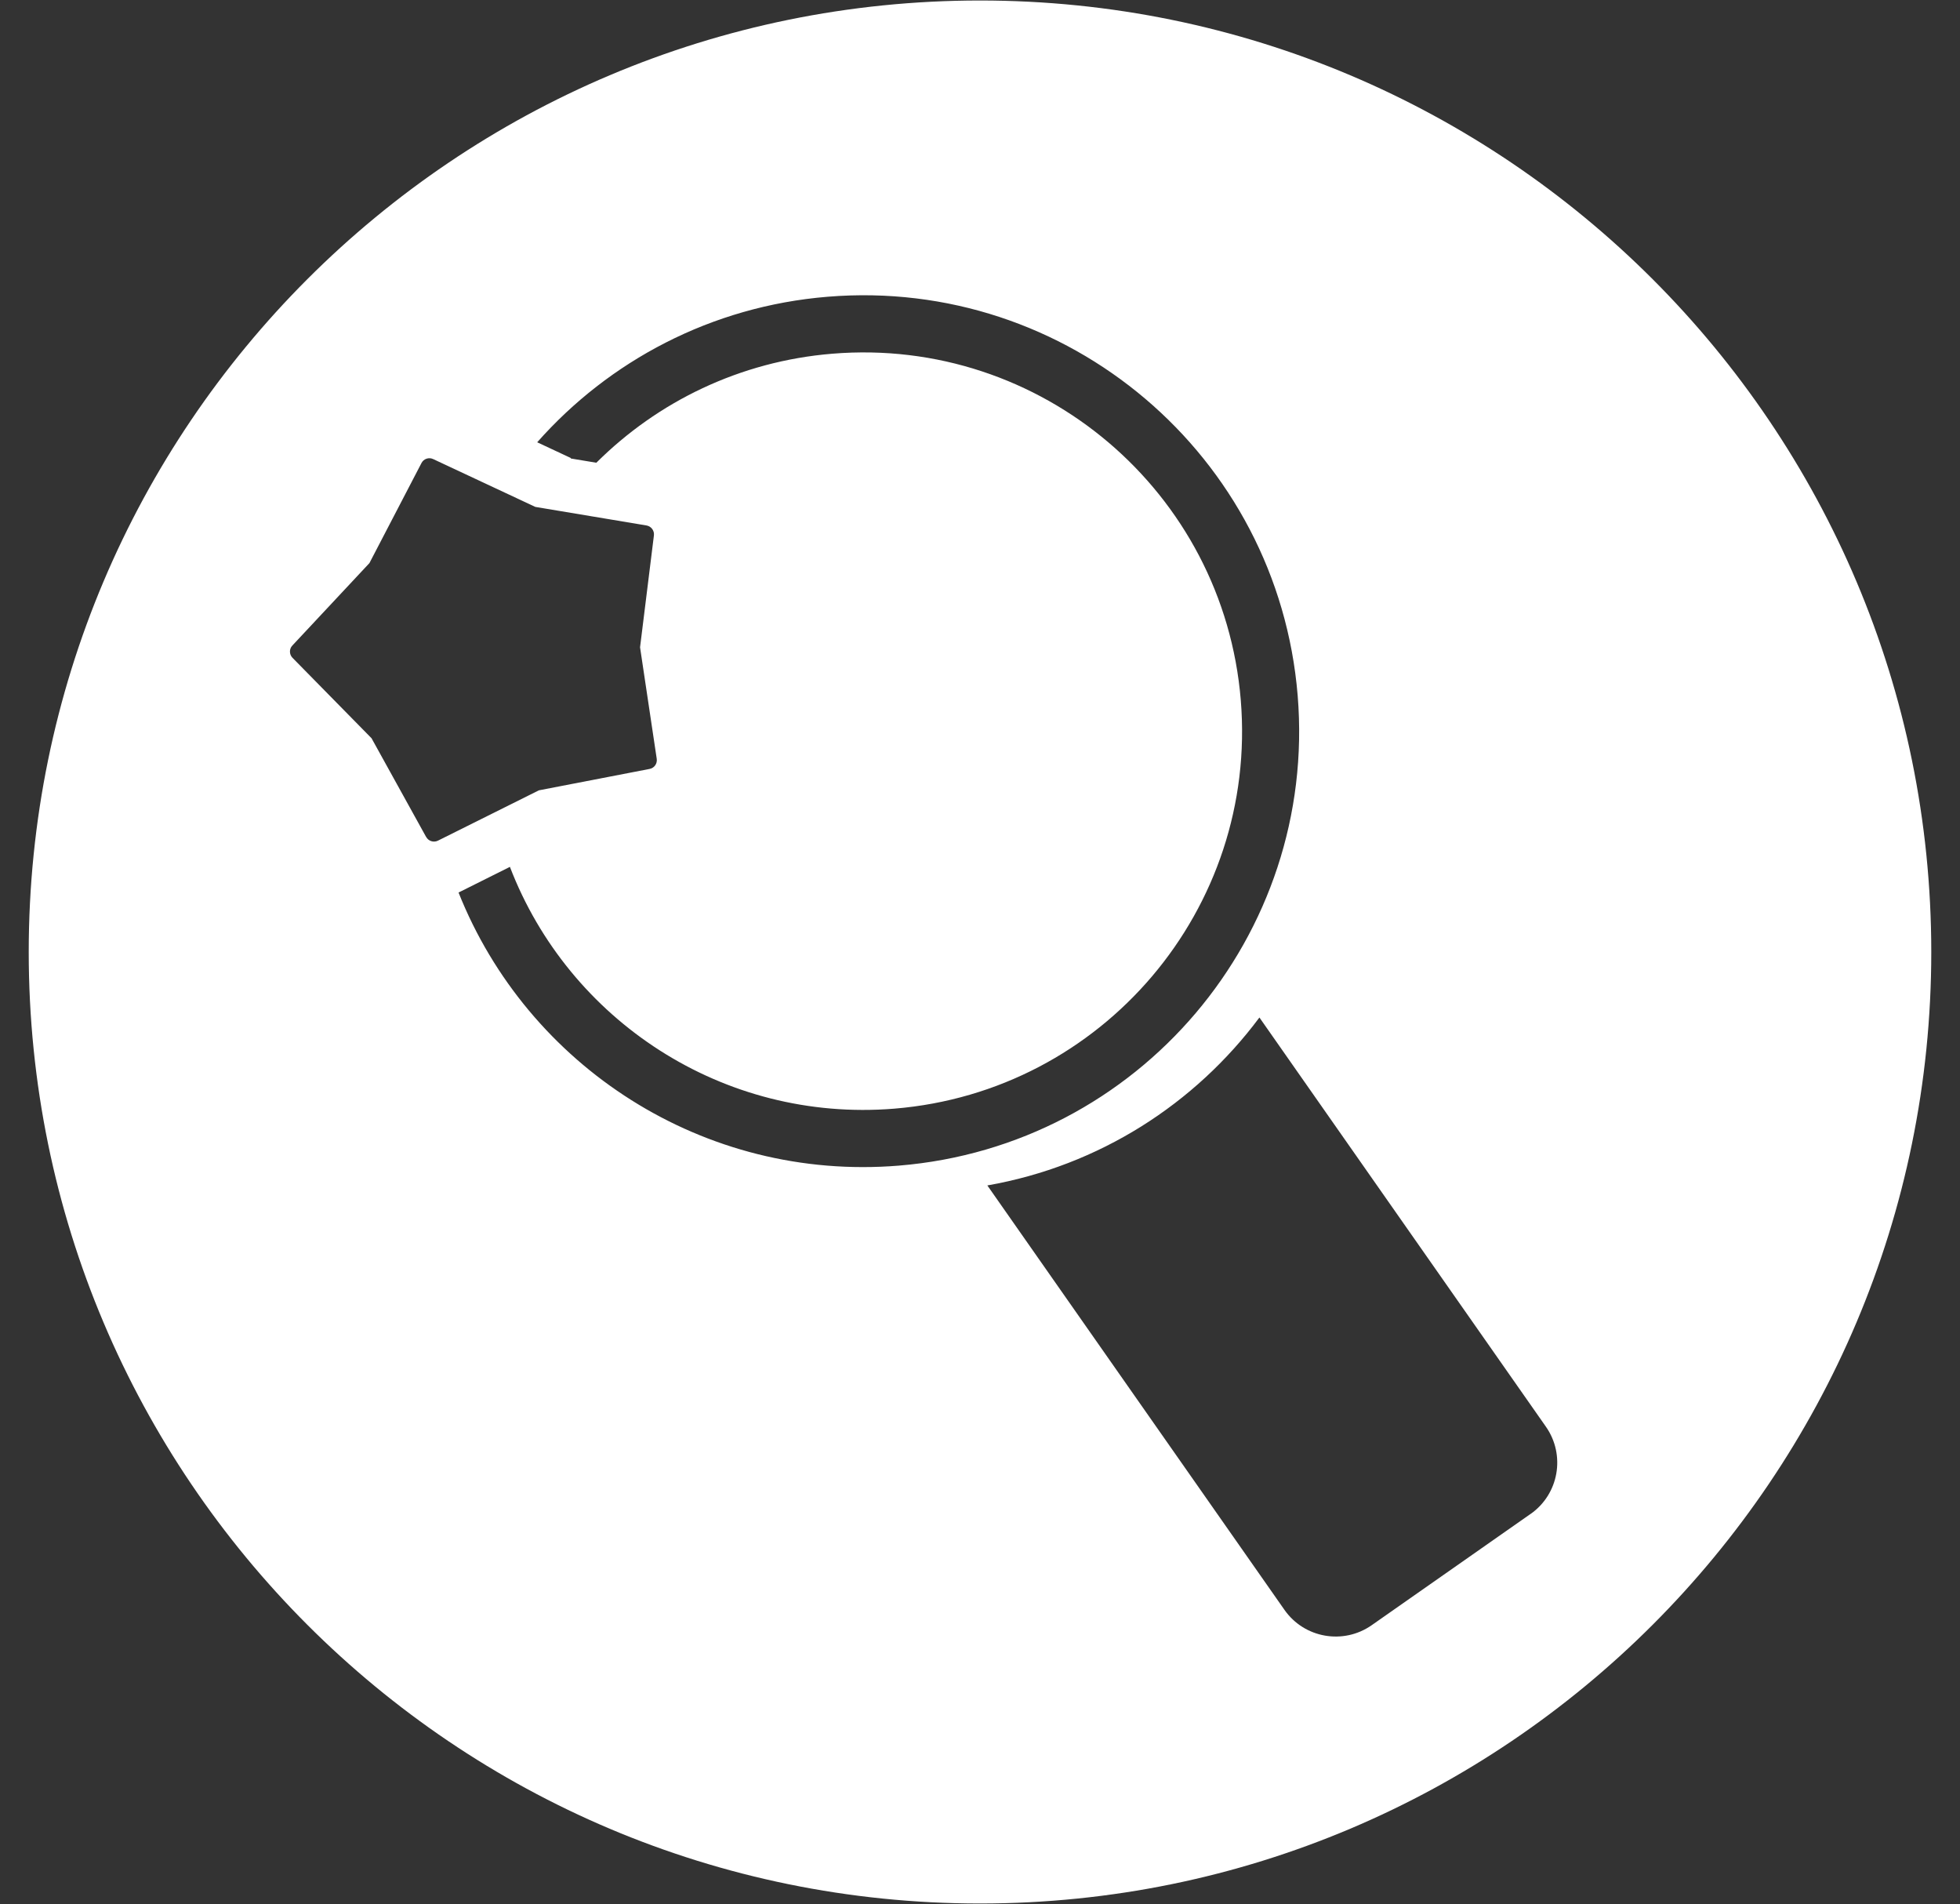 <?xml version="1.0" encoding="UTF-8"?>
<svg xmlns="http://www.w3.org/2000/svg" version="1.1" viewBox="0 0 312.5 303.5">
  <rect x="0" y="0" width="312.5" height="303.5" fill="#333333" stroke="none"/>
  <defs>
    <style>
      .cls-1 {
        fill: none;
        stroke: #000;
        stroke-miterlimit: 10;
        stroke-width: 12px;
      }

      .cls-2 {
        fill: #4d4d4d;
      }

      .cls-3 {
        fill: #fff;
      }

      .cls-4 {
        display: none;
      }
    </style>
  </defs>
  <g>
    <g id="Icon_Kopien" class="cls-4">
      <g id="Kopie_Icon_x5F_Karriere" class="cls-4">
        <circle class="cls-3" cx="156.25" cy="151.75" r="151.67"></circle>
        <g>
          <g>
            <path class="cls-2" d="M238.42,132.57c0,12.31-10.01,22.35-22.35,22.35s-22.35-10.04-22.35-22.35,10.01-22.38,22.35-22.38,22.35,10.04,22.35,22.38Z"></path>
            <path class="cls-2" d="M258.79,225.21h-31.08c1.58,2.36,2.43,5.15,2.43,8.07,0,7.84-6.43,14.27-14.34,14.27s-14.34-6.43-14.34-14.27c0-2.92.89-5.71,2.46-8.07h-30.62v-21.13l1.38,1.25c2.43,2.2,5.41,3.35,8.63,3.35,6.99,0,12.67-5.68,12.67-12.7s-5.68-12.67-12.67-12.67c-3.22,0-6.2,1.18-8.63,3.38l-1.38,1.25v-3.74c0-12.47,10.14-22.58,22.58-22.58l4.66.03c2.06,1.41,7.4,4.66,14.95,4.85,8.4.21,14.35-3.51,16.35-4.88h4.36c12.47,0,22.58,10.11,22.58,22.58v41.02Z"></path>
          </g>
          <g>
            <path class="cls-2" d="M118.81,132.57c0,12.31-10.01,22.35-22.35,22.35s-22.35-10.04-22.35-22.35,10.01-22.38,22.35-22.38,22.35,10.04,22.35,22.38Z"></path>
            <path class="cls-2" d="M161.86,195.97c0,7.91-6.4,14.34-14.31,14.34-3.05,0-5.87-.98-8.37-2.76v17.65h-34.52l1.18-1.38c2-2.33,3.05-5.22,3.05-8.33,0-6.99-5.68-12.63-12.7-12.63s-12.7,5.64-12.7,12.63c0,3.12,1.08,6,3.08,8.33l1.18,1.38h-34.06v-41.02c0-12.47,10.14-22.58,22.58-22.58l4.66.03c2,1.37,7.6,4.83,15.56,4.85,8.08.02,13.76-3.51,15.75-4.88h4.36c12.47,0,22.58,10.11,22.58,22.58v.26c2.49-1.8,5.32-2.79,8.37-2.79,7.91,0,14.31,6.43,14.31,14.31Z"></path>
          </g>
        </g>
        <g>
          <path class="cls-2" d="M166.51,68.54l2.4,13.94-12.52-6.58c-.1-.02-.19-.02-.29,0l-12.52,6.58,2.38-13.94c.02-.1,0-.19-.07-.26l-10.14-9.88,14.01-2.04c.1,0,.17-.07.22-.17l6.27-12.69,6.27,12.69c.02.1.12.17.22.17l14.01,2.04-10.14,9.88c-.07.07-.1.17-.1.26Z"></path>
          <path class="cls-2" d="M118.69,90.26l1.92,11.22-10.07-5.29c-.07-.05-.19-.05-.29,0l-10.07,5.29,1.92-11.22c.02-.1,0-.19-.07-.26l-8.15-7.93,11.25-1.63c.1-.02.19-.07.24-.17l5.02-10.21,5.05,10.21c.05.1.12.14.22.17l11.27,1.63-8.15,7.93c-.07.07-.12.17-.1.26Z"></path>
          <path class="cls-2" d="M210.37,90.26l1.92,11.22-10.07-5.29s-.1-.05-.14-.05-.1.02-.12.05l-10.07,5.29,1.92-11.22c0-.1-.02-.19-.1-.26l-8.15-7.93,11.27-1.63c.1-.02.17-.07.22-.17l5.02-10.21,5.05,10.21c.05.1.12.14.22.17l11.27,1.63-8.15,7.93c-.07.07-.1.17-.1.26Z"></path>
        </g>
      </g>
      <g id="Kopie_Icon_x5F_Kontakt" class="cls-4">
        <circle class="cls-3" cx="156.25" cy="151.75" r="151.67"></circle>
        <g>
          <path class="cls-2" d="M114.5,75.5c-33.99,0-61.65,20.54-61.65,45.81,0,11.21,5.57,22.01,15.64,30.44.17.13.34.34.37.57l5.4,30.17,26.54-16.34c.2-.1.4-.17.6-.13,4.26.74,8.66,1.07,13.09,1.07,11.64,0,23.16-2.48,32.99-7.08v-19.06c0-9.66,7.89-17.55,17.58-17.55h11.04c.03-.7.07-1.38.07-2.08,0-25.27-27.69-45.81-61.68-45.81ZM138.49,132.18h-53.56c-1.38,0-2.52-1.14-2.52-2.52s1.14-2.52,2.52-2.52h53.56c1.38,0,2.52,1.14,2.52,2.52s-1.14,2.52-2.52,2.52ZM142.45,115.47h-61.48c-1.41,0-2.52-1.14-2.52-2.52s1.11-2.52,2.52-2.52h61.48c1.38,0,2.52,1.14,2.52,2.52s-1.14,2.52-2.52,2.52Z"></path>
          <path class="cls-2" d="M248.4,130.1h-83.33c-6.01,0-10.87,4.87-10.87,10.84v55.04c0,5.97,4.87,10.84,10.87,10.84h48.02c.2,0,.37.07.54.17l26.85,22.52v-21.85s0-.03.03-.07c0-.07-.03-.13,0-.2s.1-.13.13-.2l.17-.17c.07-.07.2-.1.3-.13.07-.03.13-.07.2-.07h7.08c5.97,0,10.84-4.87,10.84-10.84v-55.04c0-5.97-4.87-10.84-10.84-10.84ZM178.12,176.11c-4.63,0-8.39-3.73-8.39-8.39s3.76-8.39,8.39-8.39,8.39,3.76,8.39,8.39-3.76,8.39-8.39,8.39ZM206.72,176.14c-4.63,0-8.39-3.76-8.39-8.42s3.76-8.39,8.39-8.39,8.39,3.76,8.39,8.39-3.72,8.42-8.39,8.42ZM235.34,176.14c-4.66,0-8.39-3.76-8.39-8.42s3.72-8.39,8.39-8.39,8.39,3.76,8.39,8.39-3.76,8.42-8.39,8.42Z"></path>
        </g>
      </g>
      <g id="Kopie_Icon_x5F_Transparenz" class="cls-4">
        <g>
          <g>
            <path d="M182.16,150.64h31.7c5.51,0,9.99,4.48,9.99,9.99v87.92c0,5.51-4.48,9.99-9.99,9.99h-30.91c-5.51,0-9.99-4.48-9.99-9.99v-88.7c0-5.08,4.12-9.2,9.2-9.2Z" transform="translate(-81.46 150.8) rotate(-35)"></path>
            <circle class="cls-3" cx="143.39" cy="119.5" r="69.1"></circle>
            <circle class="cls-1" cx="138" cy="113.07" r="65.01"></circle>
          </g>
          <g>
            <rect class="cls-3" x="62.02" y="122.62" width="25.93" height="15.38" transform="translate(-50.28 47.17) rotate(-26.51)"></rect>
            <rect class="cls-3" x="67.43" y="66.79" width="19.28" height="15.23" transform="translate(38.79 -25.64) rotate(25.07)"></rect>
            <rect class="cls-3" x="77.82" y="71.86" width="23.34" height="16.6" transform="translate(14.44 -13.66) rotate(9.49)"></rect>
            <path d="M101.56,121.14l-17.65,3.41-16.09,8.02c-.68.34-1.52.08-1.88-.59l-8.7-15.73-12.6-12.82c-.54-.55-.55-1.42-.02-1.97l12.28-13.13,8.3-15.95c.35-.68,1.18-.96,1.87-.63l16.28,7.62,17.73,2.96c.75.13,1.27.82,1.18,1.58l-2.21,17.84,2.66,17.78c.11.76-.39,1.47-1.14,1.61Z"></path>
          </g>
        </g>
      </g>
    </g>
    <g id="Icon_x5F_Karriere" class="cls-4">
      <path class="cls-3" d="M156.25.08C72.48.08,4.58,67.98,4.58,151.75s67.91,151.67,151.67,151.67,151.67-67.91,151.67-151.67S240.02.08,156.25.08ZM238.42,132.57c0,12.31-10.01,22.35-22.35,22.35s-22.35-10.04-22.35-22.35,10.01-22.38,22.35-22.38,22.35,10.04,22.35,22.38ZM196.84,80.44c.1-.02.17-.07.22-.17l5.02-10.21,5.05,10.21c.05.1.12.14.22.17l11.27,1.63-8.15,7.93c-.07.07-.1.17-.1.26l1.92,11.22-10.07-5.29s-.1-.05-.14-.05-.1.02-.12.05l-10.07,5.29,1.92-11.22c0-.1-.02-.19-.1-.26l-8.15-7.93,11.27-1.63ZM105.14,80.44c.1-.02.19-.07.24-.17l5.02-10.21,5.05,10.21c.05.1.12.14.22.17l11.27,1.63-8.15,7.93c-.07.07-.12.17-.1.26l1.92,11.22-10.07-5.29c-.07-.05-.19-.05-.29,0l-10.07,5.29,1.92-11.22c.02-.1,0-.19-.07-.26l-8.15-7.93,11.25-1.63ZM96.46,110.19c12.34,0,22.35,10.04,22.35,22.38s-10.01,22.35-22.35,22.35-22.35-10.04-22.35-22.35,10.01-22.38,22.35-22.38ZM147.55,210.31c-3.05,0-5.87-.98-8.37-2.76v17.65h-34.52l1.18-1.38c2-2.33,3.05-5.22,3.05-8.34,0-6.99-5.68-12.63-12.7-12.63s-12.7,5.64-12.7,12.63c0,3.12,1.08,6.01,3.08,8.34l1.18,1.38h-34.06v-41.02c0-12.47,10.14-22.58,22.58-22.58l4.66.03c2,1.37,7.6,4.83,15.56,4.85,8.08.02,13.76-3.51,15.75-4.88h4.36c12.47,0,22.58,10.11,22.58,22.58v.26c2.49-1.8,5.32-2.79,8.37-2.79,7.91,0,14.31,6.43,14.31,14.31s-6.4,14.34-14.31,14.34ZM156.39,75.89c-.1-.02-.19-.02-.29,0l-12.52,6.58,2.38-13.94c.02-.1,0-.19-.07-.26l-10.14-9.88,14.01-2.04c.1,0,.17-.07.22-.17l6.27-12.69,6.27,12.69c.02.1.12.17.22.17l14.01,2.04-10.14,9.88c-.07.07-.1.17-.1.26l2.4,13.94-12.52-6.58ZM258.79,225.21h-31.08c1.58,2.36,2.43,5.15,2.43,8.07,0,7.84-6.43,14.27-14.34,14.27s-14.34-6.43-14.34-14.27c0-2.92.89-5.71,2.46-8.07h-30.62v-21.13l1.38,1.25c2.43,2.2,5.41,3.35,8.63,3.35,6.99,0,12.67-5.68,12.67-12.7s-5.68-12.67-12.67-12.67c-3.22,0-6.2,1.18-8.63,3.38l-1.38,1.25v-3.74c0-12.47,10.14-22.58,22.58-22.58l4.66.03c2.06,1.41,7.4,4.66,14.95,4.85,8.4.21,14.35-3.51,16.35-4.88h4.36c12.47,0,22.58,10.11,22.58,22.58v41.02Z"></path>
    </g>
    <g id="Icon_x5F_Transparenz">
      <path class="cls-3" d="M156.25.08C72.48.08,4.58,67.98,4.58,151.75s67.91,151.67,151.67,151.67,151.67-67.91,151.67-151.67S240.02.08,156.25.08ZM67.94,133.41l-8.7-15.73-12.6-12.82c-.54-.55-.55-1.42-.02-1.97l12.28-13.13,8.3-15.95c.35-.68,1.18-.96,1.87-.63l16.28,7.62,17.73,2.96c.75.13,1.27.82,1.18,1.58l-2.21,17.84,2.66,17.78c.11.76-.39,1.47-1.14,1.61l-17.65,3.41-16.09,8.02c-.68.34-1.52.08-1.88-.59ZM143.35,185.8c-31.18,2.56-59.24-15.89-70.24-43.53l8.19-4.09c9.36,24.4,33.93,40.78,61.3,38.54,33.23-2.73,57.96-31.87,55.23-65.11-2.73-33.23-31.87-57.96-65.11-55.23-14.79,1.21-27.89,7.67-37.64,17.38l-4.09-.68.03-.07-5.37-2.51c11.46-12.95,27.73-21.68,46.32-23.2,38.24-3.14,71.79,25.32,74.93,63.57,3.14,38.24-25.32,71.79-63.57,74.93ZM244.02,241.33l-25.32,17.73c-4.52,3.16-10.75,2.07-13.91-2.45l-47.37-67.65c17.86-3.13,33.13-13.02,43.38-26.77l45.68,65.23c3.16,4.52,2.07,10.75-2.45,13.91Z"></path>
    </g>
    <g id="Icon_x5F_Kontakt" class="cls-4">
      <g>
        <path class="cls-3" d="M178.12,159.33c-4.63,0-8.39,3.76-8.39,8.39s3.76,8.39,8.39,8.39,8.39-3.73,8.39-8.39-3.76-8.39-8.39-8.39Z"></path>
        <path class="cls-3" d="M138.49,127.15h-53.56c-1.38,0-2.52,1.14-2.52,2.52s1.14,2.52,2.52,2.52h53.56c1.38,0,2.52-1.14,2.52-2.52s-1.14-2.52-2.52-2.52Z"></path>
        <path class="cls-3" d="M142.45,110.43h-61.48c-1.41,0-2.52,1.14-2.52,2.52s1.11,2.52,2.52,2.52h61.48c1.38,0,2.52-1.14,2.52-2.52s-1.14-2.52-2.52-2.52Z"></path>
        <path class="cls-3" d="M206.72,159.33c-4.63,0-8.39,3.76-8.39,8.39s3.76,8.42,8.39,8.42,8.39-3.76,8.39-8.42-3.72-8.39-8.39-8.39Z"></path>
        <path class="cls-3" d="M156.25.08C72.48.08,4.58,67.98,4.58,151.75s67.91,151.67,151.67,151.67,151.67-67.91,151.67-151.67S240.02.08,156.25.08ZM147.49,140.94v19.06c-9.83,4.6-21.34,7.08-32.99,7.08-4.43,0-8.83-.34-13.09-1.07-.2-.03-.4.03-.6.13l-26.54,16.34-5.4-30.17c-.03-.23-.2-.44-.37-.57-10.07-8.42-15.64-19.23-15.64-30.44,0-25.27,27.65-45.81,61.65-45.81s61.68,20.54,61.68,45.81c0,.7-.03,1.38-.07,2.08h-11.04c-9.7,0-17.58,7.89-17.58,17.55ZM259.23,195.98c0,5.97-4.87,10.84-10.84,10.84h-7.08c-.07,0-.13.03-.2.07-.1.03-.23.07-.3.13l-.17.17c-.03.07-.1.13-.13.2-.03.07,0,.13,0,.2t-.03.07v21.85l-26.85-22.52c-.17-.1-.34-.17-.54-.17h-48.02c-6.01,0-10.87-4.87-10.87-10.84v-55.04c0-5.97,4.87-10.84,10.87-10.84h83.33c5.97,0,10.84,4.87,10.84,10.84v55.04Z"></path>
        <path class="cls-3" d="M235.34,159.33c-4.66,0-8.39,3.76-8.39,8.39s3.72,8.42,8.39,8.42,8.39-3.76,8.39-8.42-3.76-8.39-8.39-8.39Z"></path>
      </g>
    </g>
  </g>
</svg>
